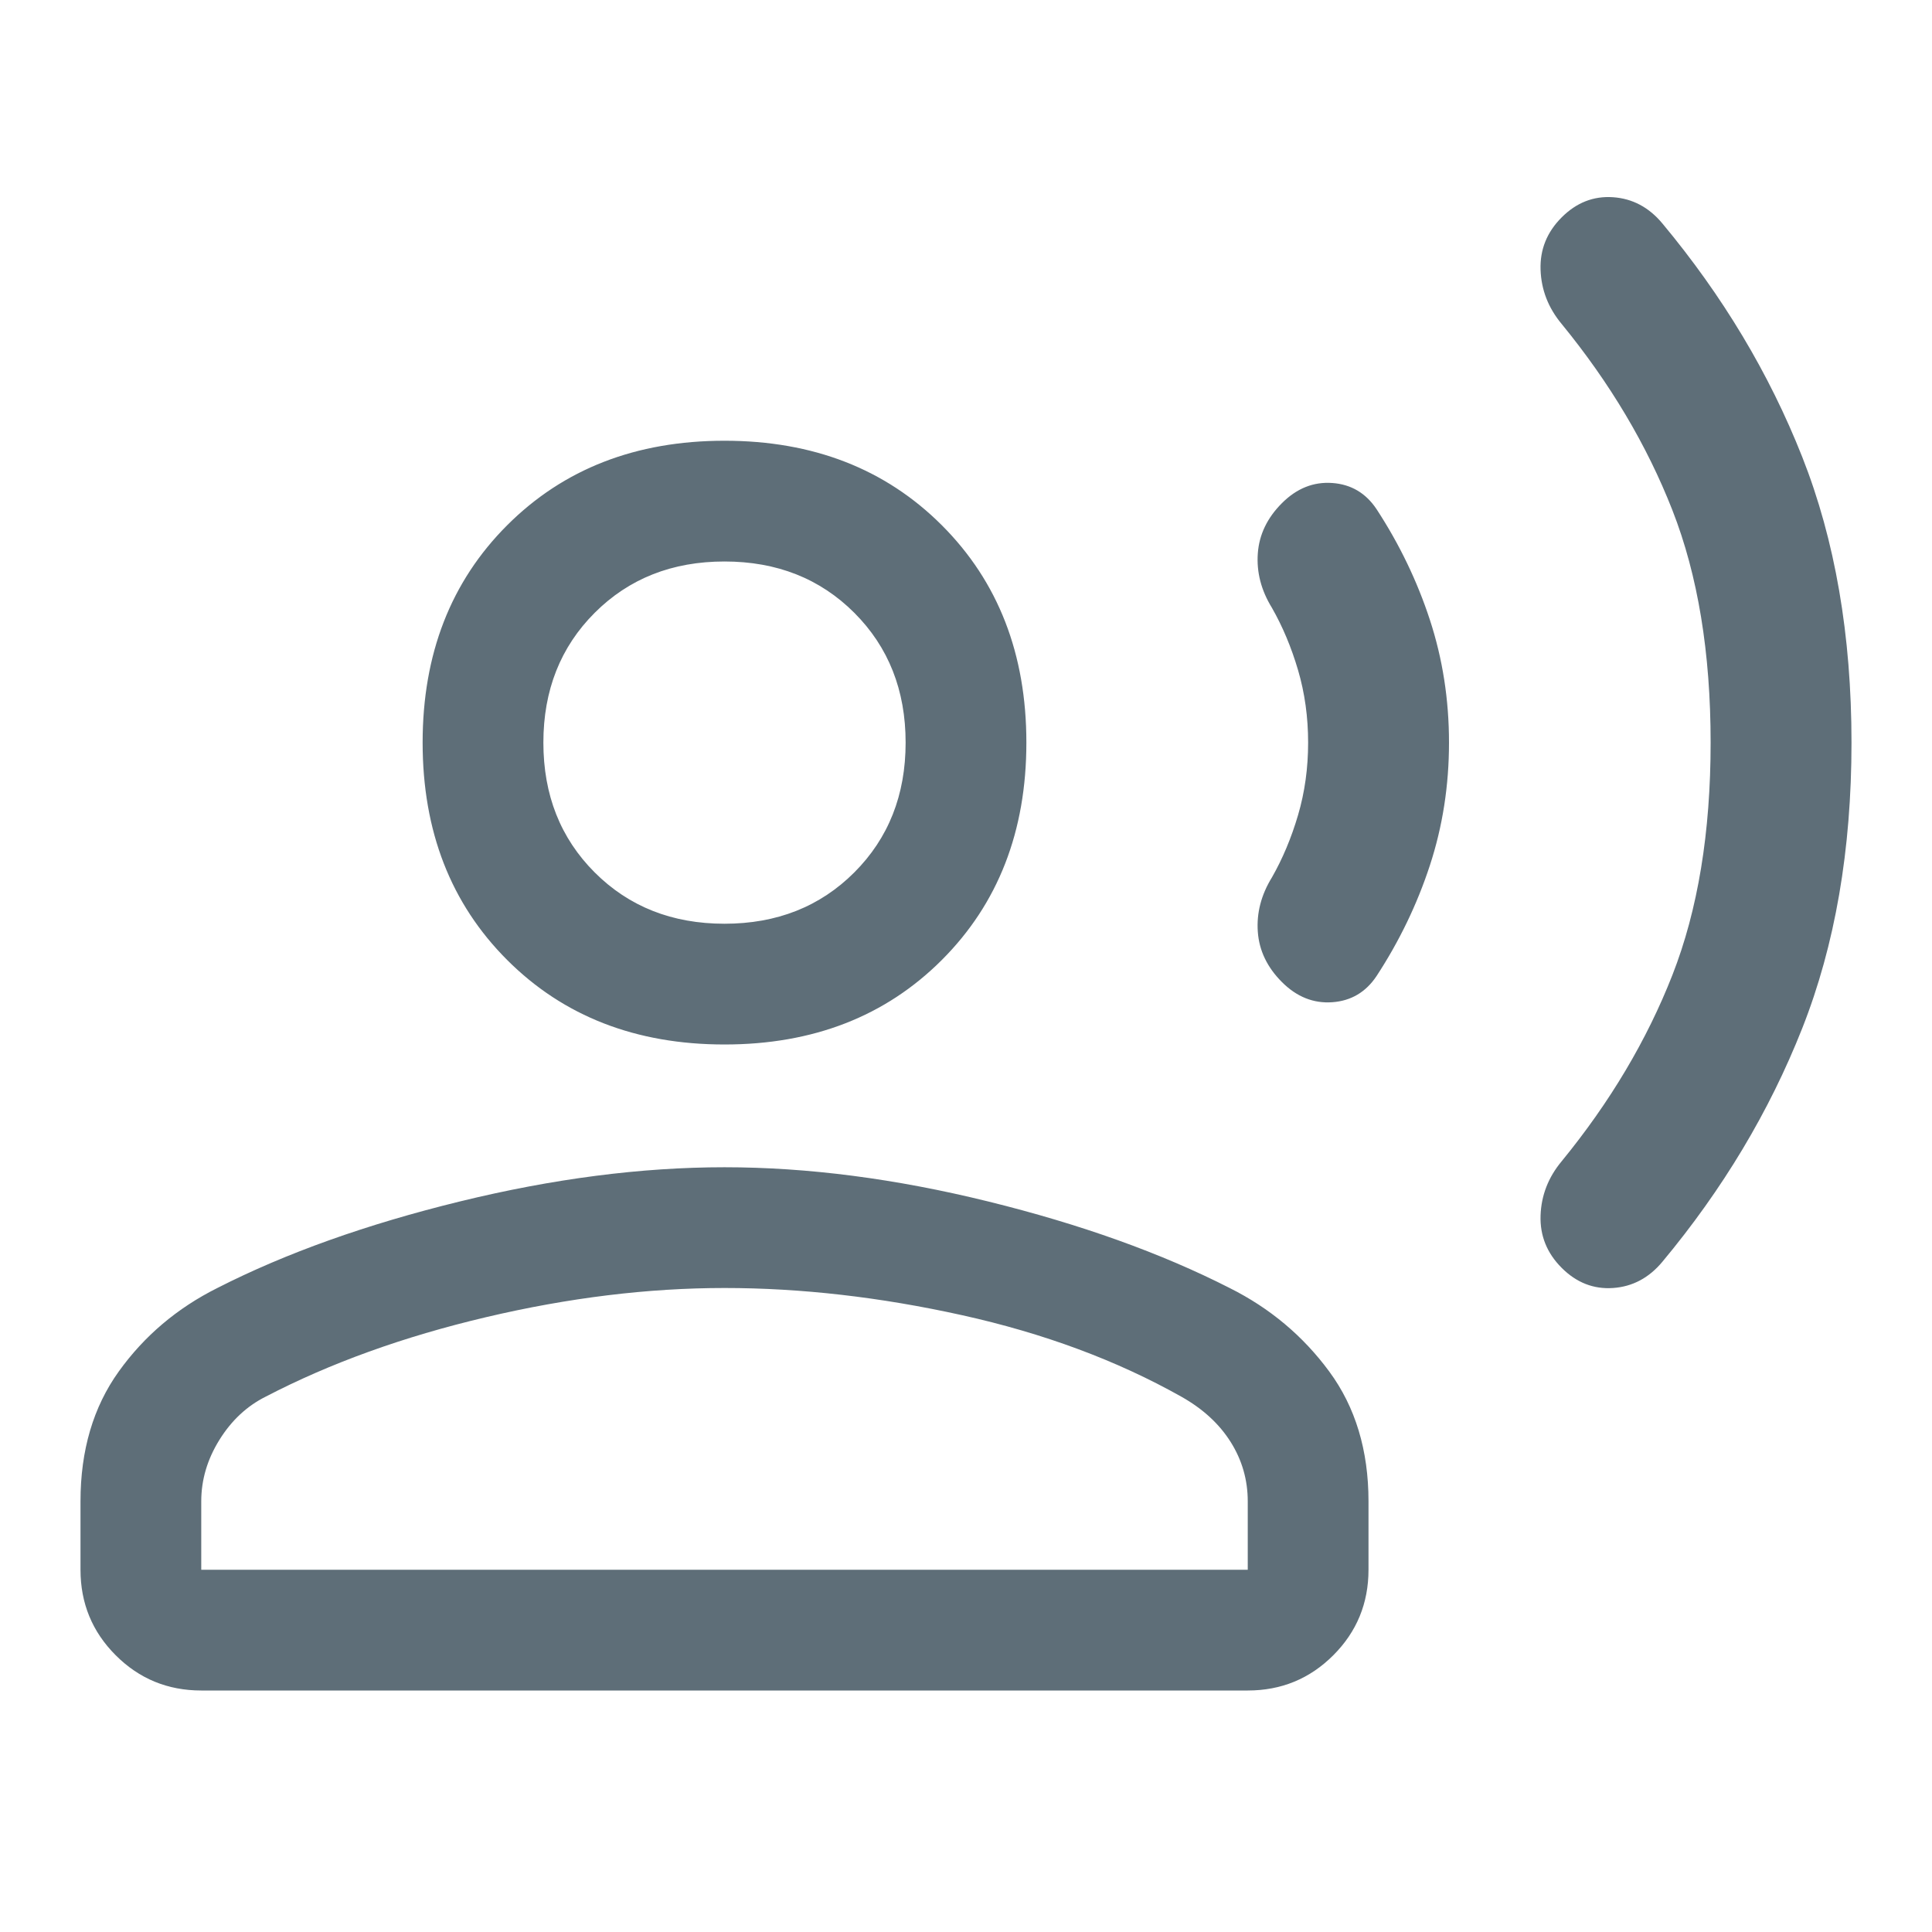 <svg xmlns="http://www.w3.org/2000/svg" height="24px" viewBox="0 -960 960 960" width="24px" fill="#5e6e78"><path d="M920-591q0 80-24.5 142T826-333q-10 12-24.5 13T776-330q-11-11-10.5-26t10.5-27q36-44 55-92.5T850-591q0-67-19-115.5T776-799q-10-12-10.5-27t10.5-26q11-11 25.5-10t24.5 13q45 54 69.5 116T920-591Zm-200 0q0 32-9.5 61T684-475q-8 12-22 13t-25-10q-11-11-12-25t7-27q8-14 13-31t5-36q0-19-5-36t-13-31q-8-13-7-27t12-25q11-11 25-10t22 13q17 26 26.5 55t9.5 61ZM360-441q-66 0-108-42t-42-108q0-66 42-108t108-42q66 0 108 42t42 108q0 66-42 108t-108 42ZM40-180v-34q0-38 19-64.5t49-41.5q51-26 120.5-43T360-380q62 0 131 17t120 43q30 15 49.5 41.5T680-214v34q0 25-17.5 42.5T620-120H100q-25 0-42.5-17.5T40-180Zm60 0h520v-34q0-16-8.5-29.5T587-266q-48-27-109-40.5T360-320q-57 0-118.5 14.5T132-266q-14 7-23 21.5t-9 30.5v34Zm260-321q39 0 64.5-25.5T450-591q0-39-25.5-64.5T360-681q-39 0-64.5 25.5T270-591q0 39 25.5 64.5T360-501Zm0-90Zm0 411Z"/></svg>